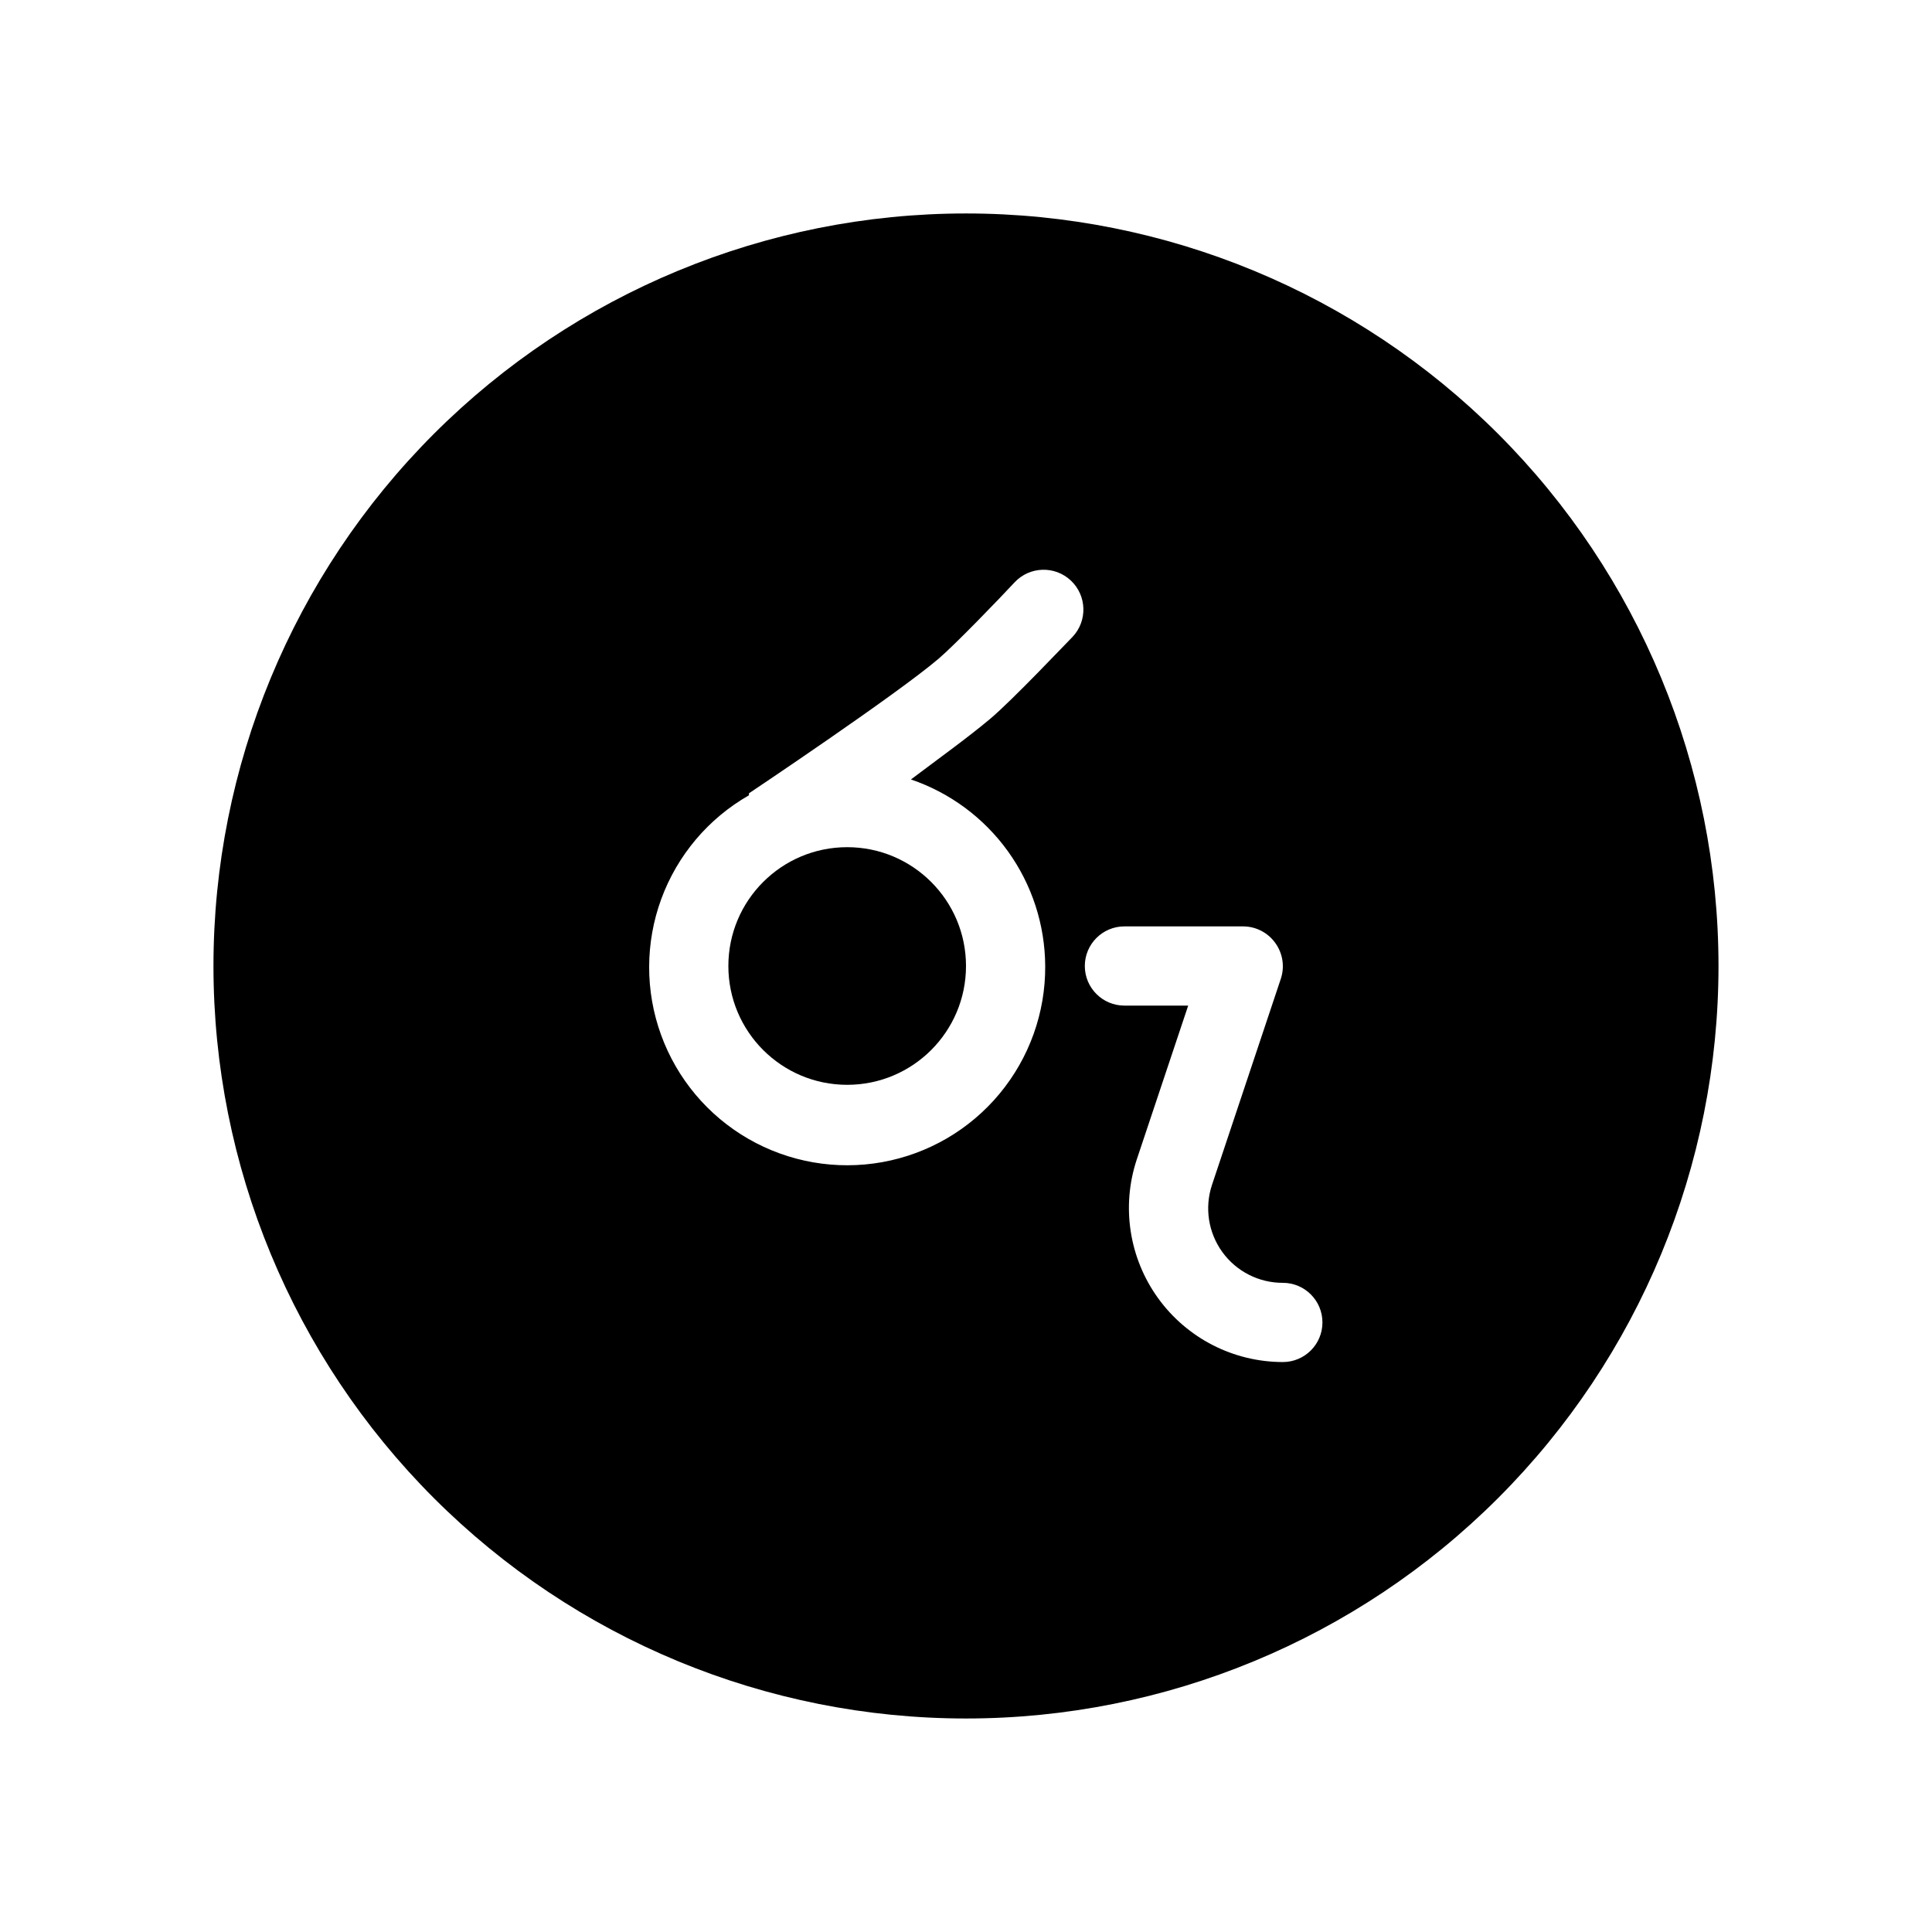 <?xml version="1.0" encoding="UTF-8"?>
<!-- Uploaded to: ICON Repo, www.svgrepo.com, Generator: ICON Repo Mixer Tools -->
<svg fill="#000000" width="800px" height="800px" version="1.1" viewBox="144 144 512 512" xmlns="http://www.w3.org/2000/svg">
 <g>
  <path d="m400 400c0 17.391-14.098 31.488-31.488 31.488s-31.488-14.098-31.488-31.488 14.098-31.488 31.488-31.488 31.488 14.098 31.488 31.488"/>
  <path d="m400 200.57c-52.891 0-103.62 21.012-141.02 58.41s-58.41 88.125-58.41 141.02 21.012 103.61 58.41 141.01c37.398 37.402 88.125 58.41 141.02 58.41s103.61-21.008 141.01-58.41c37.402-37.398 58.41-88.121 58.41-141.01s-21.008-103.62-58.41-141.02c-37.398-37.398-88.121-58.41-141.01-58.41zm20.992 199.43c0.078 12.371-4.219 24.371-12.129 33.883-7.906 9.512-18.922 15.926-31.102 18.105-12.176 2.18-24.73-0.012-35.453-6.188-10.719-6.176-18.91-15.941-23.129-27.57-4.219-11.629-4.195-24.375 0.066-35.988 4.262-11.613 12.492-21.344 23.234-27.48v-0.523s38.941-26.031 50.277-35.688c4.305-3.672 16.059-15.848 20.152-20.258 4-4.234 10.672-4.422 14.902-0.422s4.422 10.672 0.422 14.906c-1.68 1.68-15.953 16.793-21.832 21.727s-12.91 9.973-20.992 16.059c10.336 3.516 19.316 10.168 25.695 19.027 6.379 8.863 9.832 19.492 9.887 30.41zm62.977 104.96-0.004-0.004c-13.098-0.012-25.391-6.305-33.059-16.926-7.668-10.617-9.777-24.27-5.668-36.707l13.645-40.828h-16.898c-5.797 0-10.496-4.699-10.496-10.496s4.699-10.496 10.496-10.496h31.488c3.375 0.016 6.539 1.656 8.5 4.406 1.977 2.731 2.523 6.246 1.469 9.445l-18.262 54.684v0.004c-1.992 6.019-0.965 12.633 2.758 17.77s9.688 8.172 16.027 8.152c5.797 0 10.496 4.699 10.496 10.496 0 5.797-4.699 10.496-10.496 10.496z"/>
 </g>
</svg>